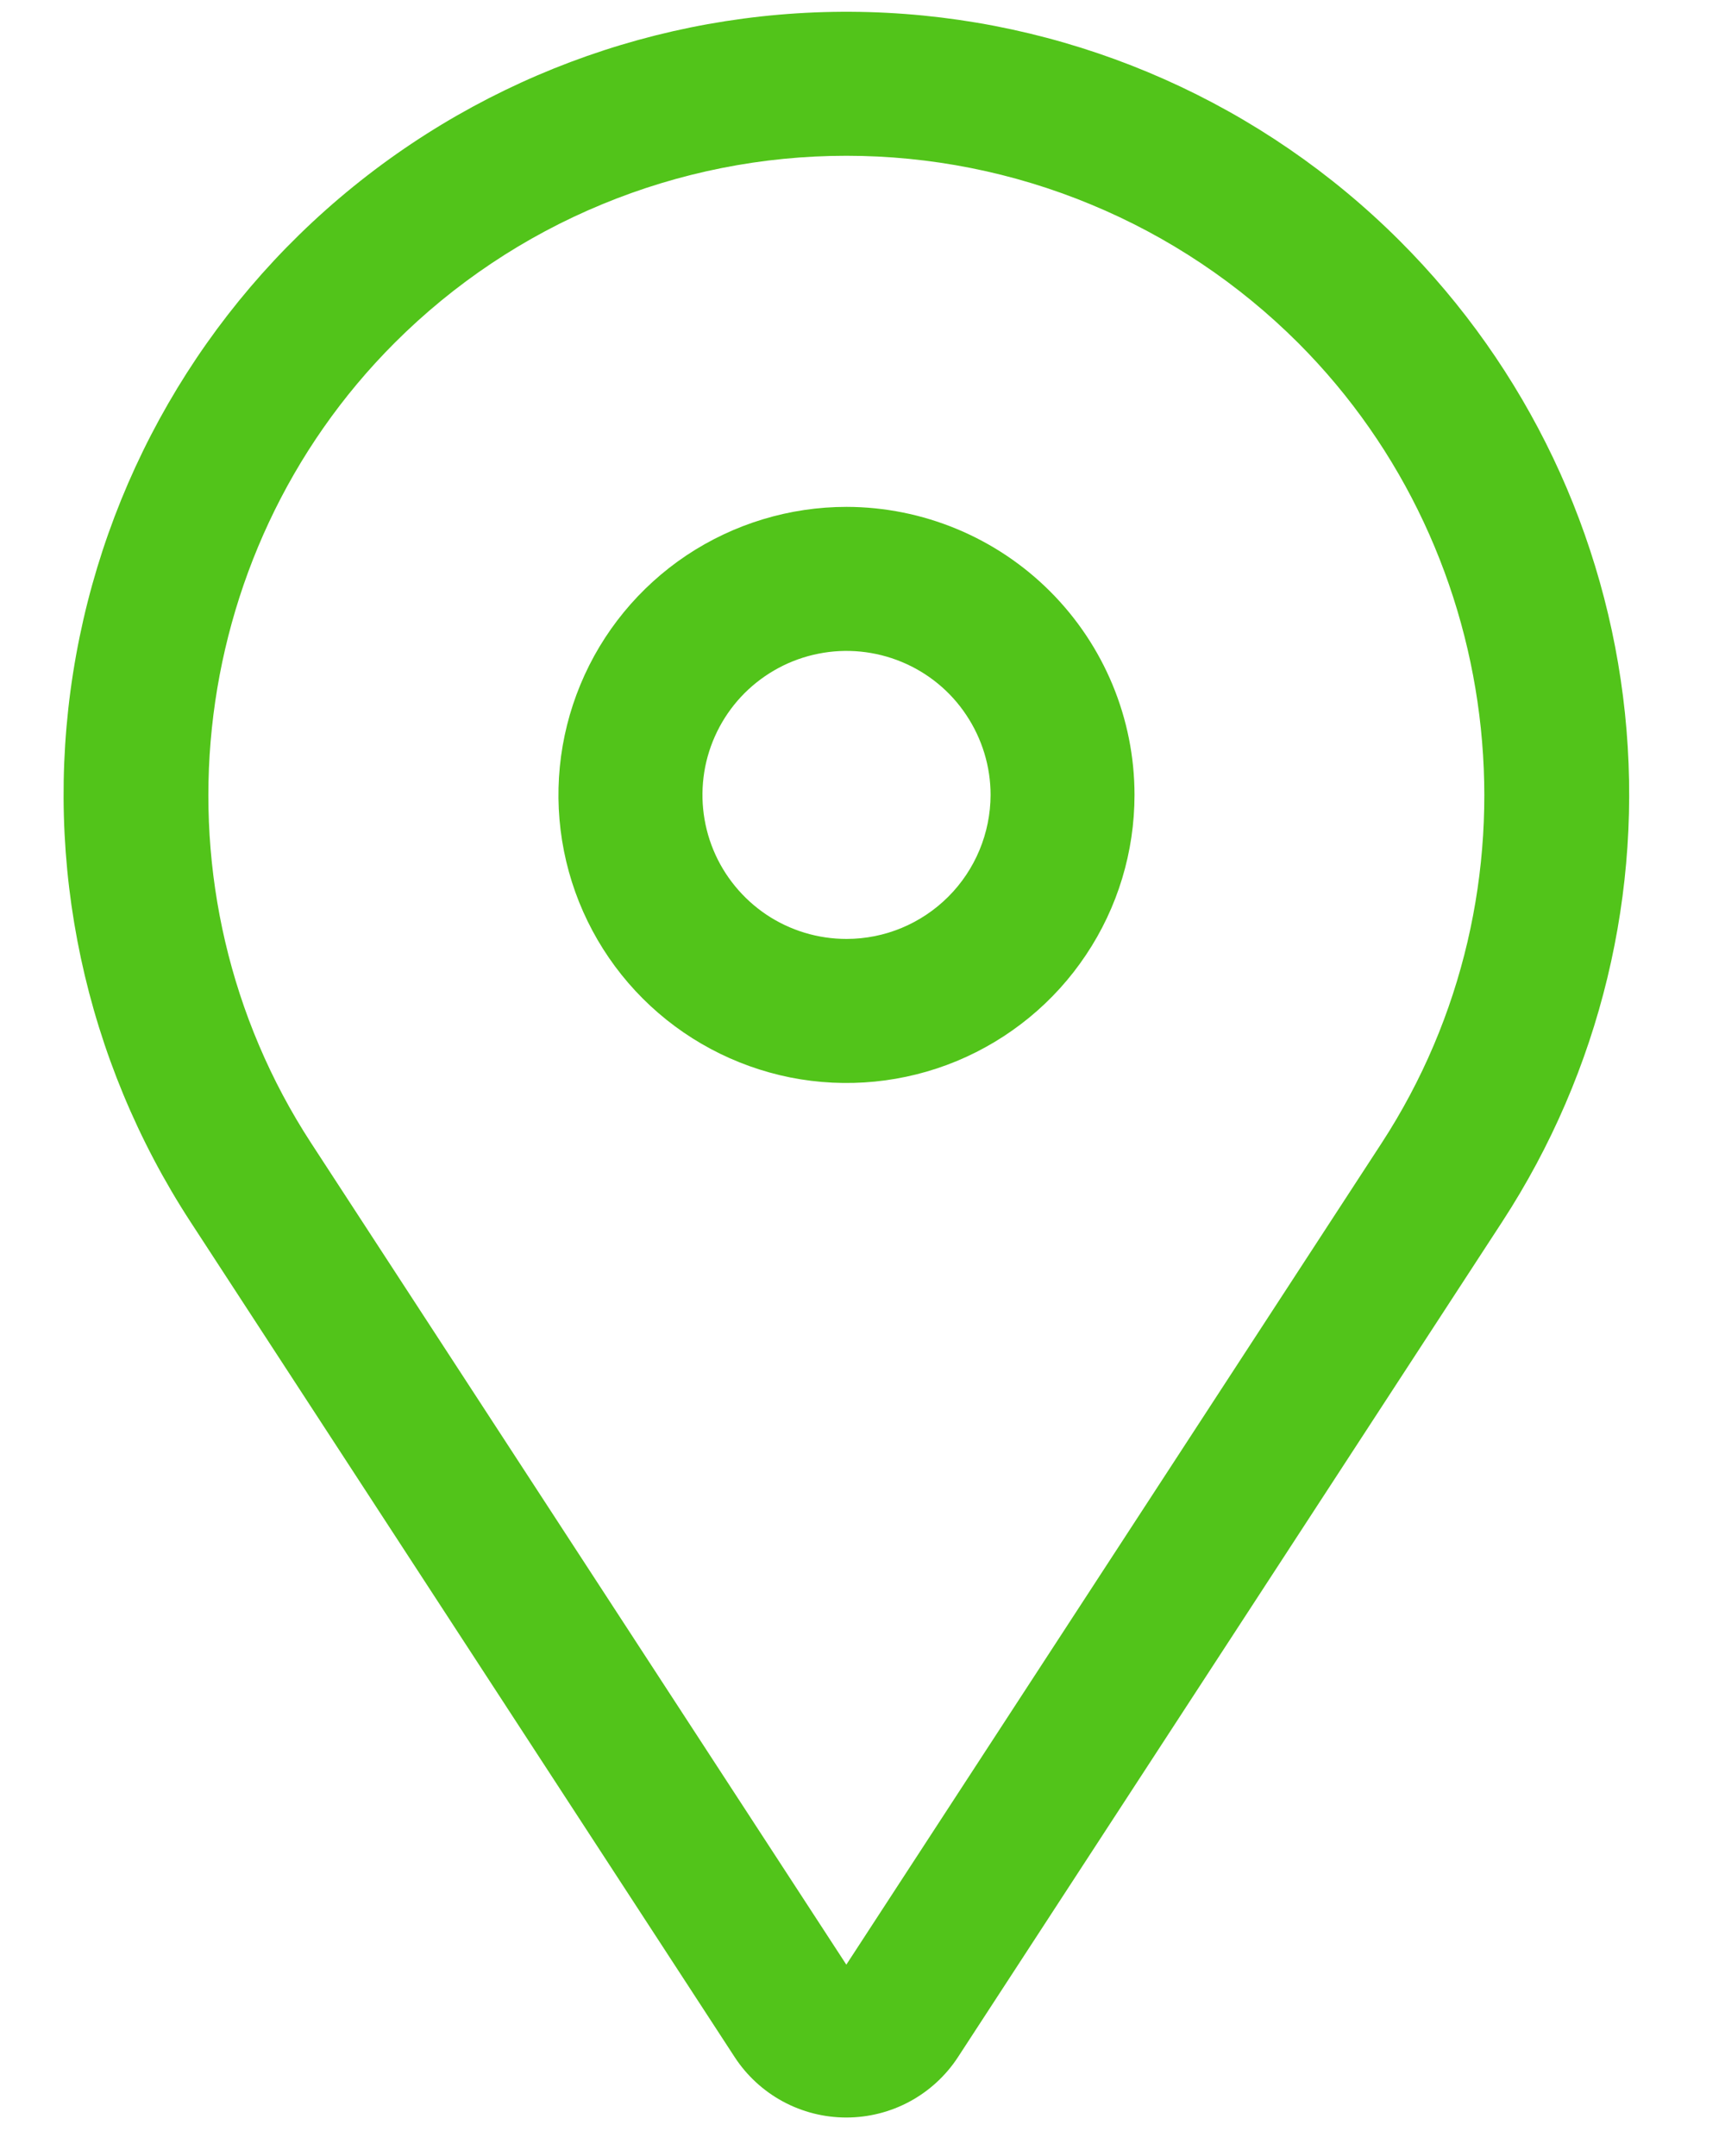 <svg width="16" height="20" viewBox="0 0 16 20" fill="none" xmlns="http://www.w3.org/2000/svg">
<path d="M7.852 4.702C7.323 4.702 6.807 4.859 6.367 5.152C5.928 5.446 5.585 5.863 5.383 6.352C5.181 6.84 5.128 7.377 5.231 7.895C5.334 8.414 5.589 8.89 5.962 9.263C6.336 9.637 6.812 9.891 7.33 9.995C7.849 10.098 8.386 10.045 8.874 9.843C9.362 9.64 9.78 9.298 10.073 8.858C10.367 8.419 10.523 7.902 10.523 7.374C10.523 6.666 10.241 5.987 9.74 5.486C9.239 4.985 8.56 4.703 7.852 4.702ZM7.852 8.71C7.587 8.71 7.329 8.632 7.109 8.485C6.89 8.338 6.718 8.129 6.617 7.885C6.516 7.641 6.49 7.373 6.541 7.113C6.593 6.854 6.72 6.616 6.907 6.429C7.094 6.243 7.332 6.115 7.591 6.064C7.85 6.012 8.119 6.039 8.363 6.14C8.607 6.241 8.816 6.412 8.962 6.632C9.109 6.852 9.188 7.11 9.188 7.374C9.187 7.728 9.046 8.068 8.796 8.318C8.545 8.569 8.206 8.71 7.852 8.71Z" fill="#52C41A"/>
<path d="M12.984 2.235C11.715 0.966 10.02 0.212 8.228 0.119C6.435 0.026 4.672 0.6 3.277 1.731C1.883 2.861 0.957 4.468 0.678 6.242C0.399 8.015 0.787 9.829 1.766 11.333L6.814 19.082C6.926 19.254 7.08 19.396 7.261 19.494C7.442 19.592 7.644 19.643 7.85 19.643C8.056 19.643 8.258 19.592 8.439 19.494C8.62 19.396 8.774 19.254 8.886 19.082L13.934 11.333C14.843 9.937 15.245 8.272 15.072 6.616C14.899 4.959 14.162 3.413 12.984 2.235ZM12.815 10.604L7.85 18.225L2.886 10.604C1.366 8.271 1.692 5.149 3.661 3.18C4.211 2.63 4.864 2.193 5.583 1.896C6.302 1.598 7.072 1.445 7.85 1.445C8.628 1.445 9.399 1.598 10.117 1.896C10.836 2.193 11.489 2.63 12.04 3.18C14.008 5.149 14.334 8.271 12.815 10.604Z" fill="#52C41A"/>
</svg>
